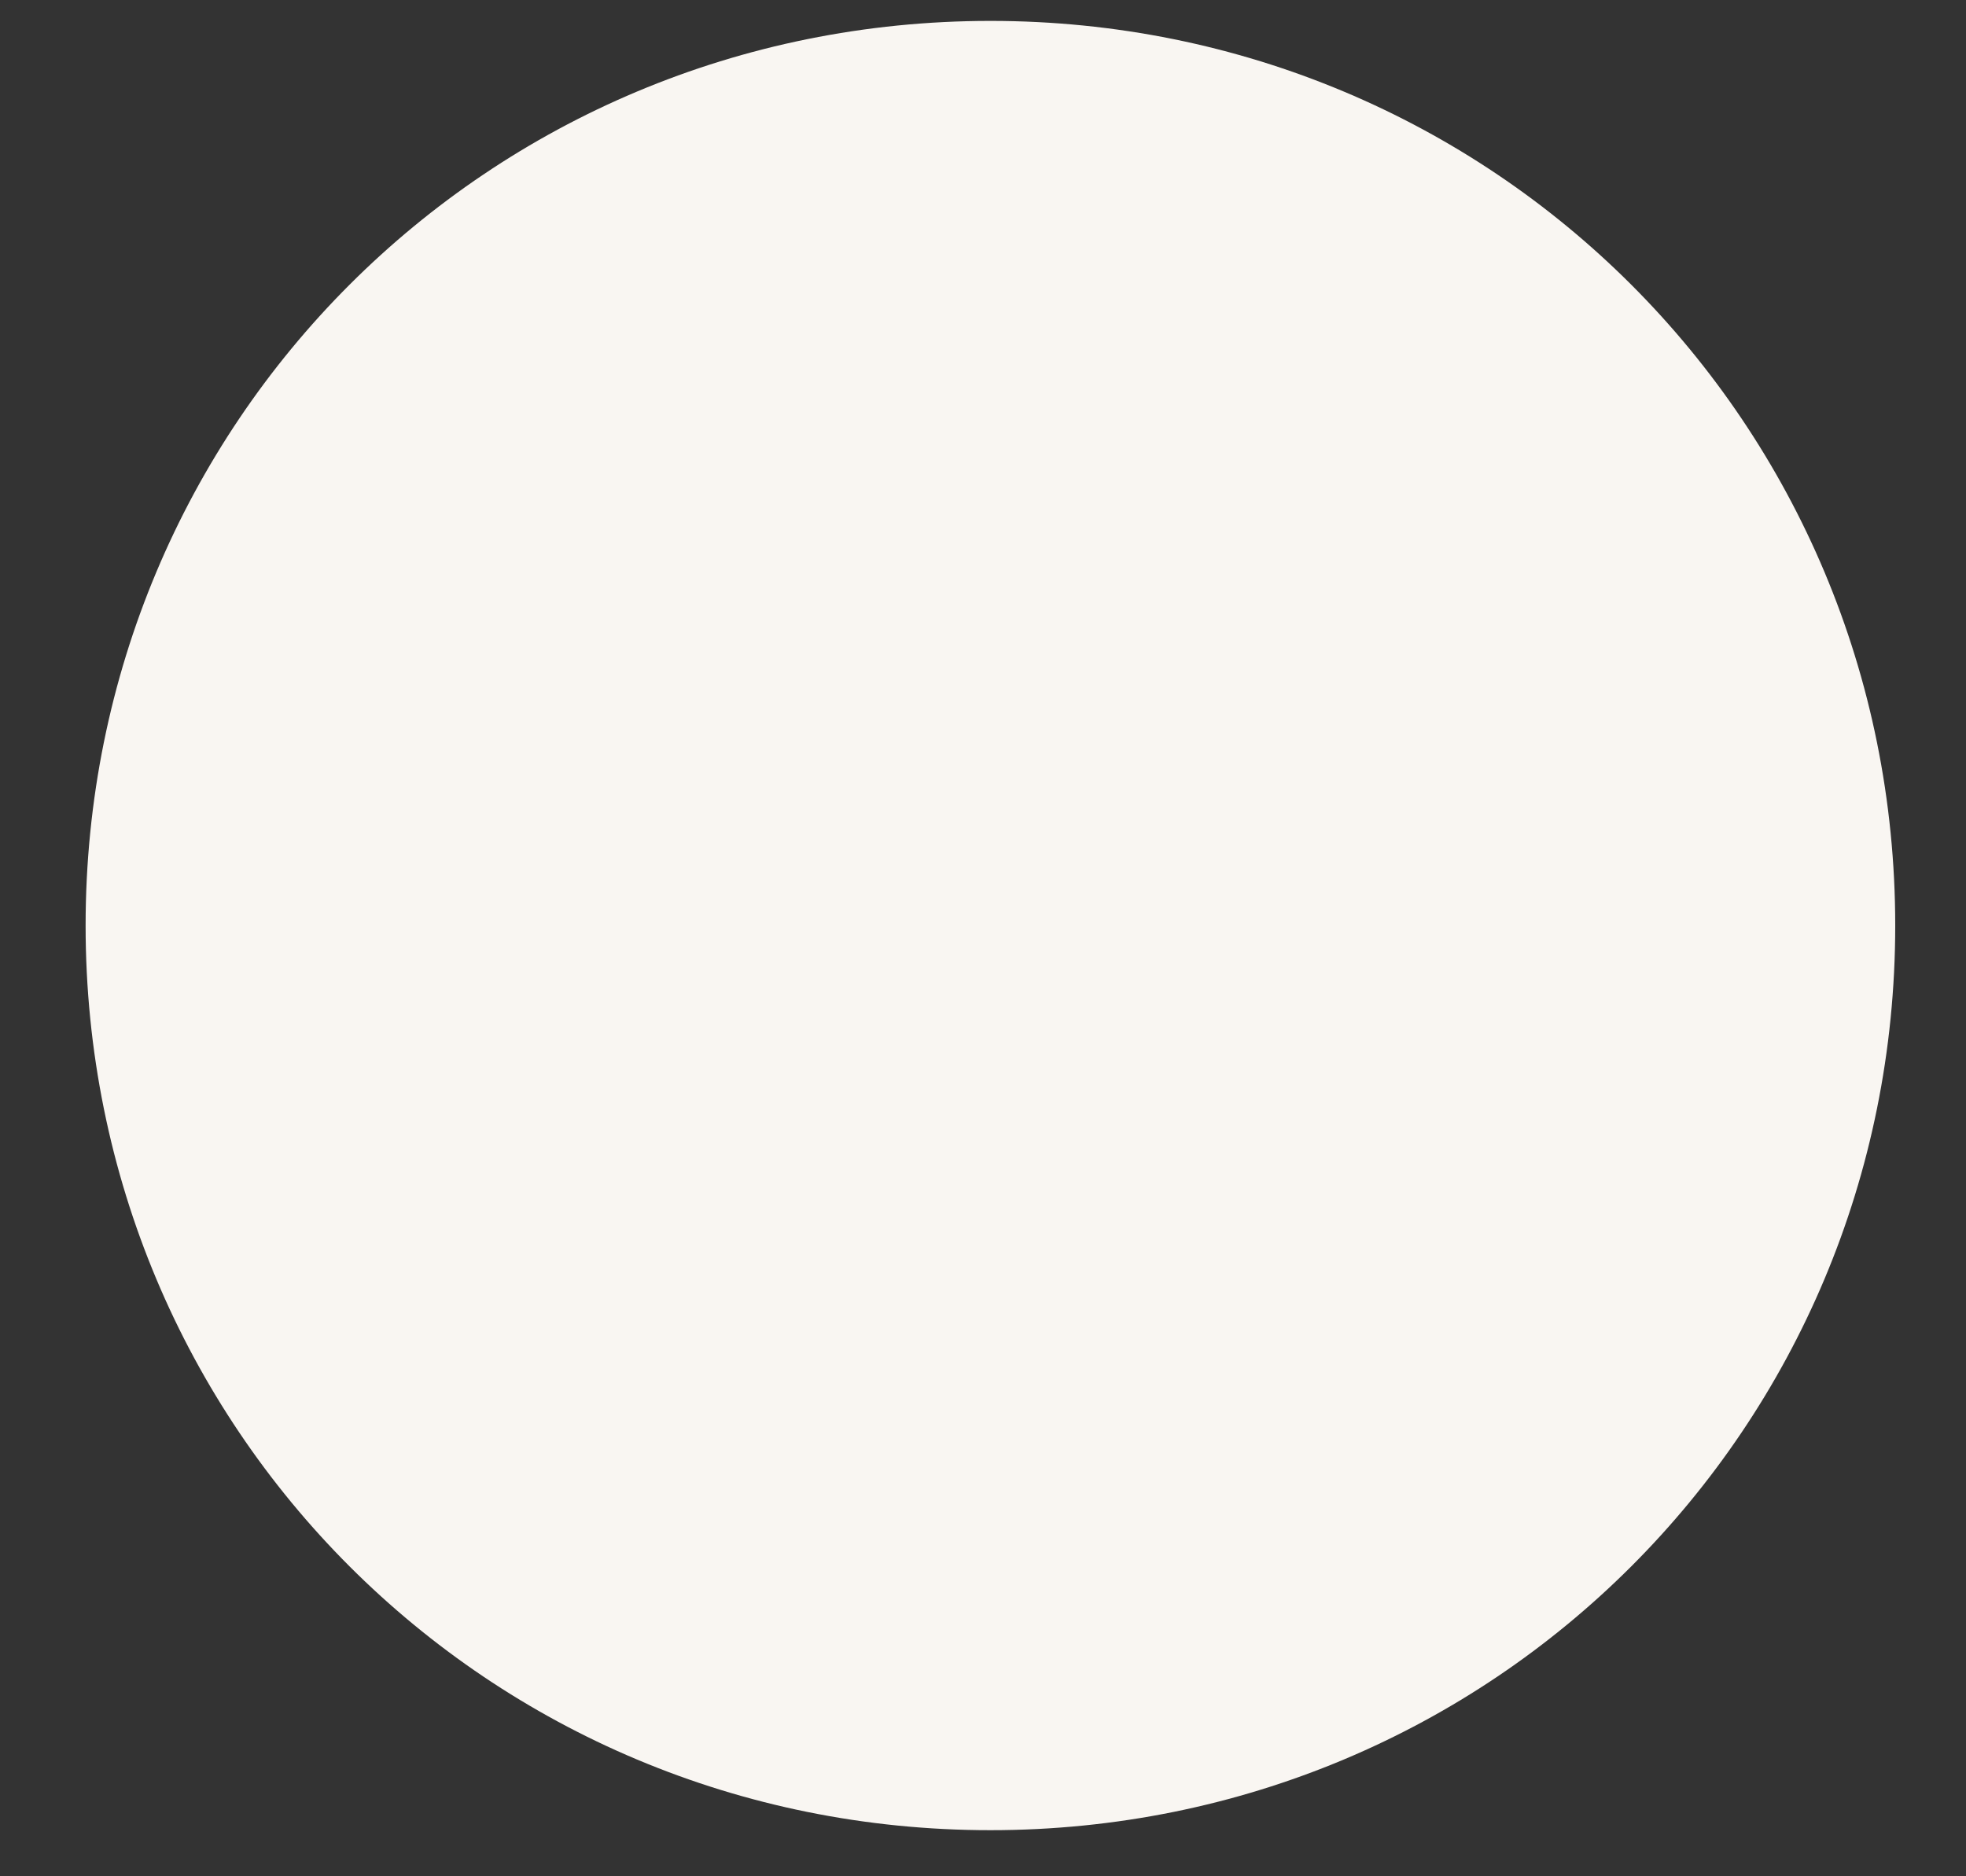 <svg width="22" height="21" viewBox="0 0 22 21" fill="none" xmlns="http://www.w3.org/2000/svg">
<rect x="0" y="0" width="22" height="21" fill="#333333" stroke="none"/>
<path d="M11.083 20.484C5.458 20.484 0.958 15.984 0.958 10.359C0.958 4.734 5.458 0.234 11.083 0.234C16.708 0.234 21.208 4.734 21.208 10.359C21.208 15.984 16.708 20.484 11.083 20.484Z" fill="#F9F6F2"/>
</svg>
